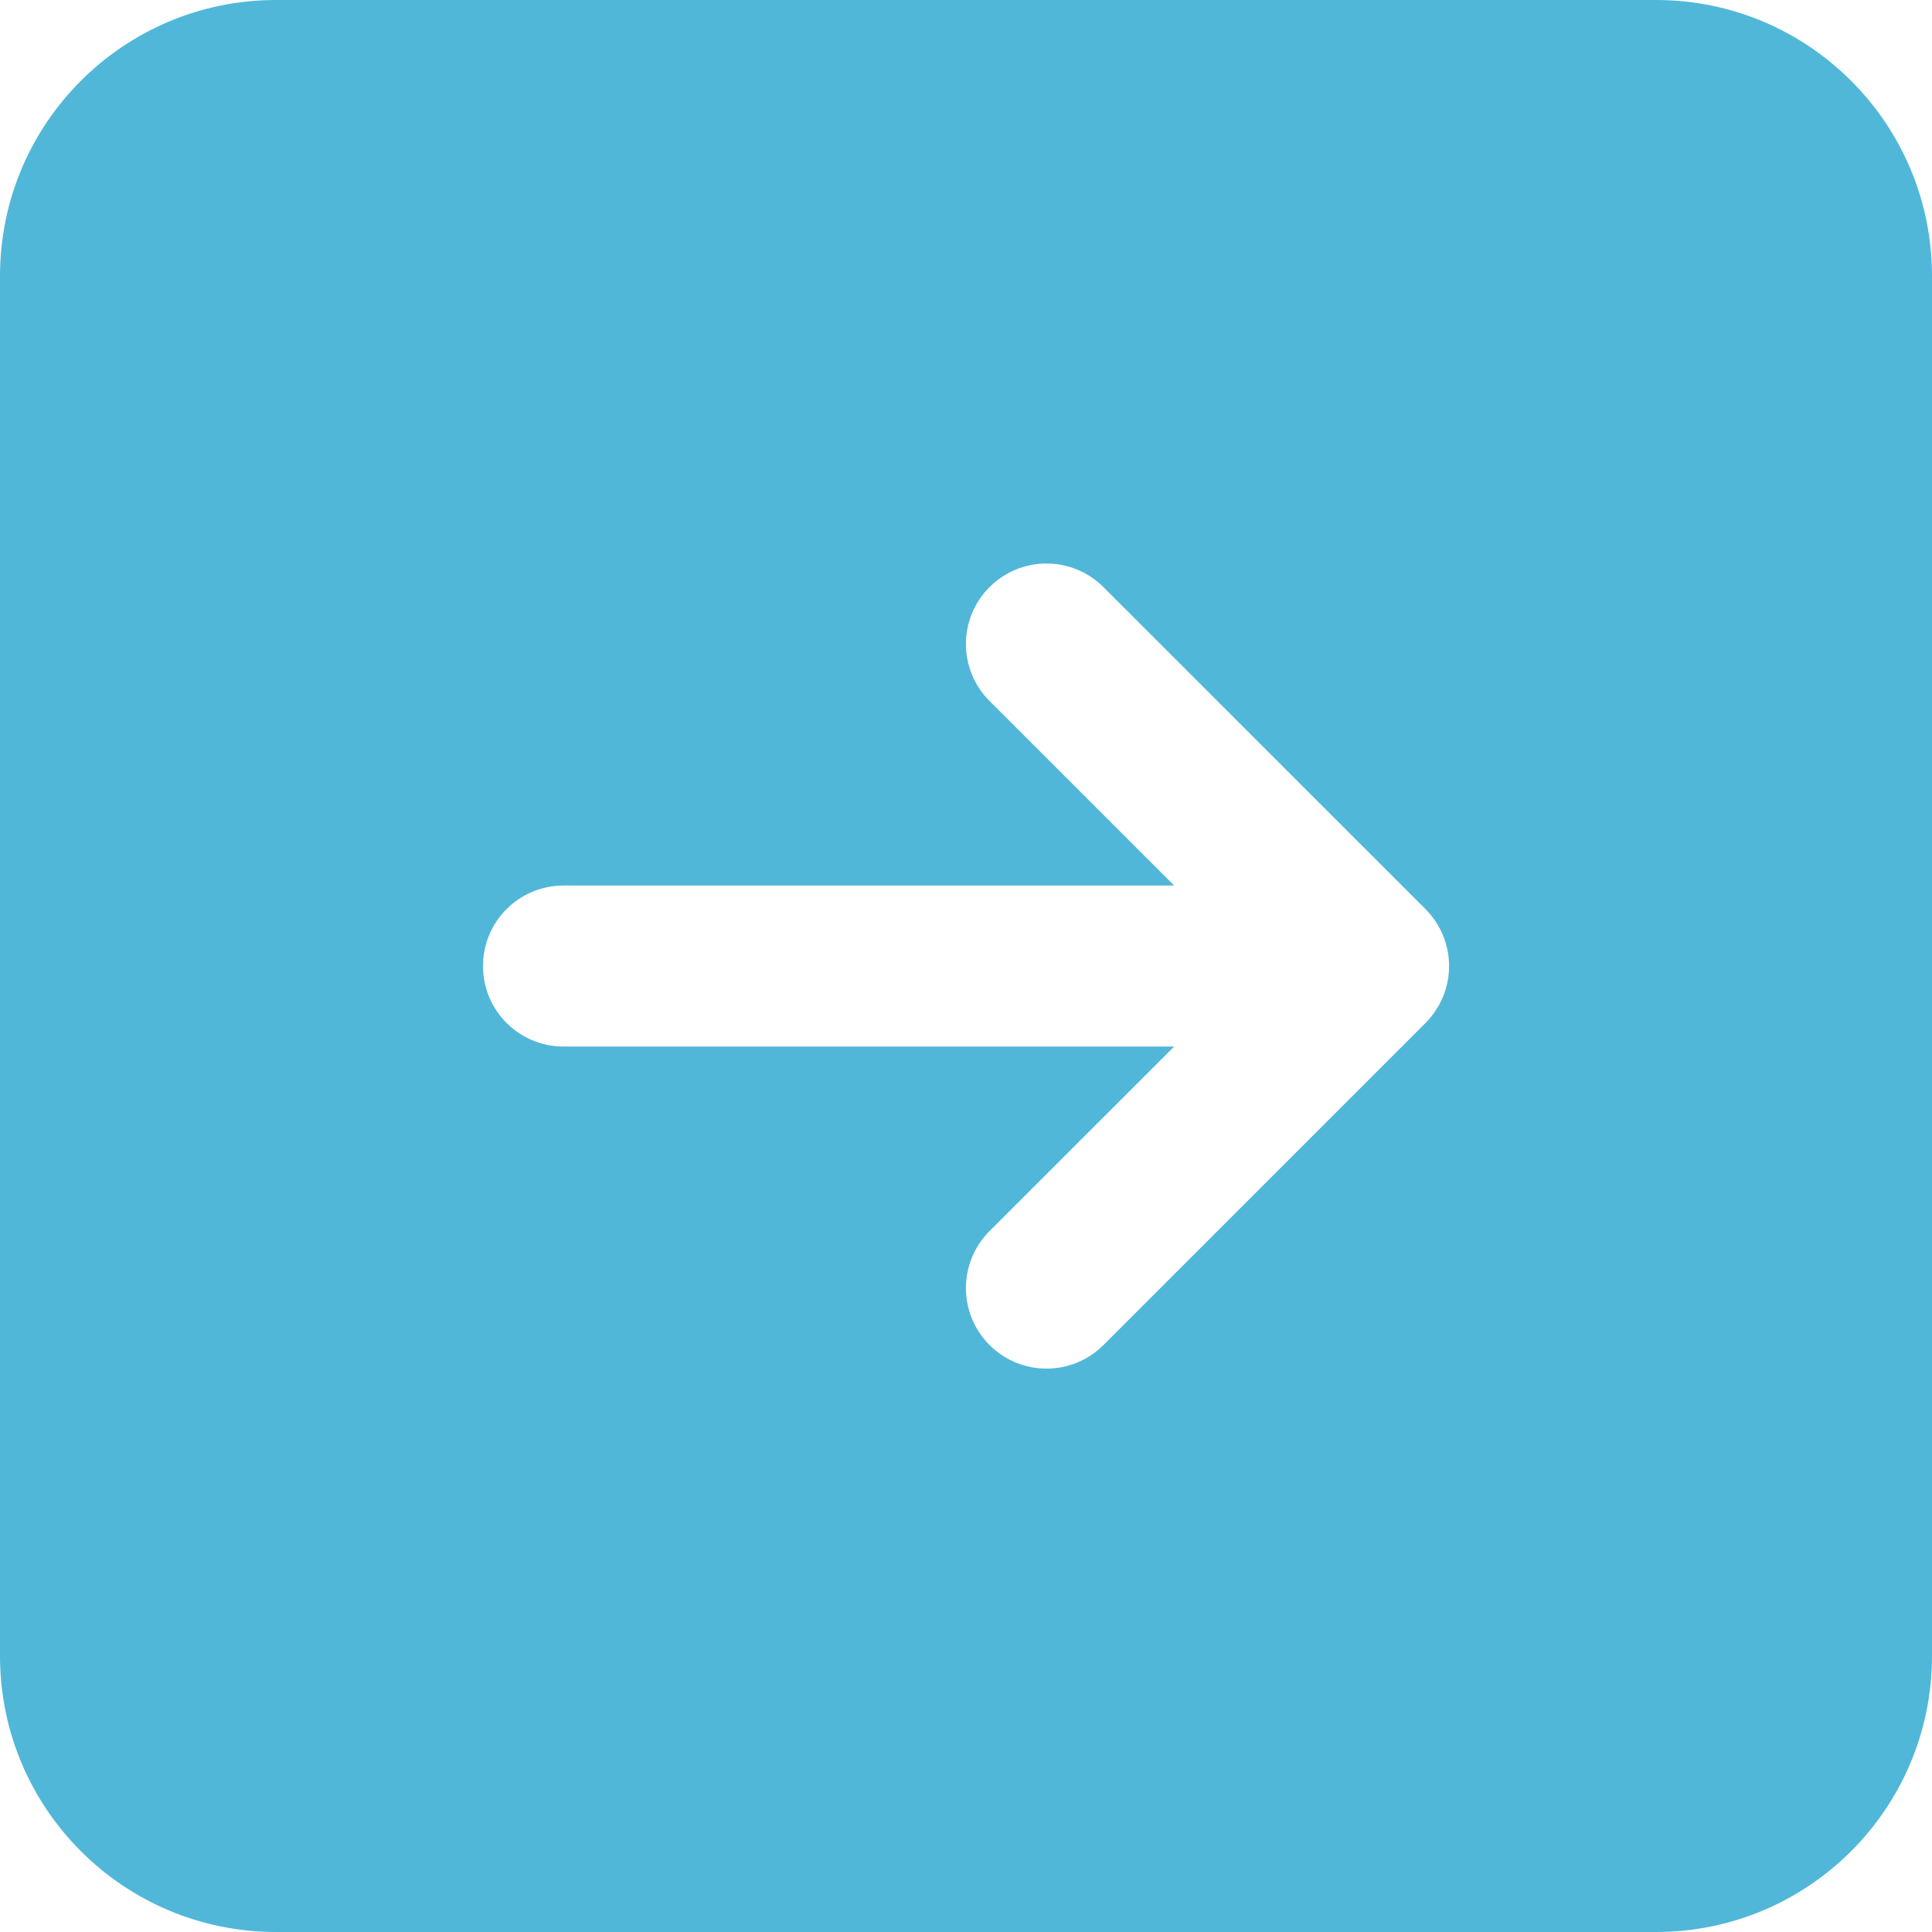 <?xml version="1.0" encoding="UTF-8"?>
<svg width="28px" height="28px" viewBox="0 0 28 28" version="1.1" xmlns="http://www.w3.org/2000/svg" xmlns:xlink="http://www.w3.org/1999/xlink">
    <title>arrow-l</title>
    <g id="Page-1" stroke="none" stroke-width="1" fill="none" fill-rule="evenodd">
        <g id="TK-главная" transform="translate(-202, -1393)" fill="#51B7D9" fill-rule="nonzero">
            <g id="arrow-l" transform="translate(202, 1393)">
                <path d="M24,0 C26.209,-4.05812251e-16 28,1.791 28,4 L28,24 C28,26.209 26.209,28 24,28 L4,28 C1.791,28 1.3527075e-16,26.209 0,24 L0,4 C-2.705415e-16,1.791 1.791,2.705415e-16 4,0 L24,0 Z M15.992,8.509 C15.536,8.053 14.797,8.053 14.341,8.509 C13.885,8.964 13.885,9.704 14.341,10.159 L17.017,12.834 L8.167,12.834 C7.522,12.834 7,13.356 7,14.001 C7,14.645 7.522,15.167 8.167,15.167 L17.017,15.167 L14.341,17.842 C13.885,18.298 13.885,19.037 14.341,19.493 C14.797,19.949 15.536,19.949 15.992,19.493 L20.659,14.826 C20.878,14.607 21.001,14.31 21.001,14.001 C21.001,13.691 20.878,13.394 20.659,13.175 Z"></path>
            </g>
        </g>
    </g>
</svg>